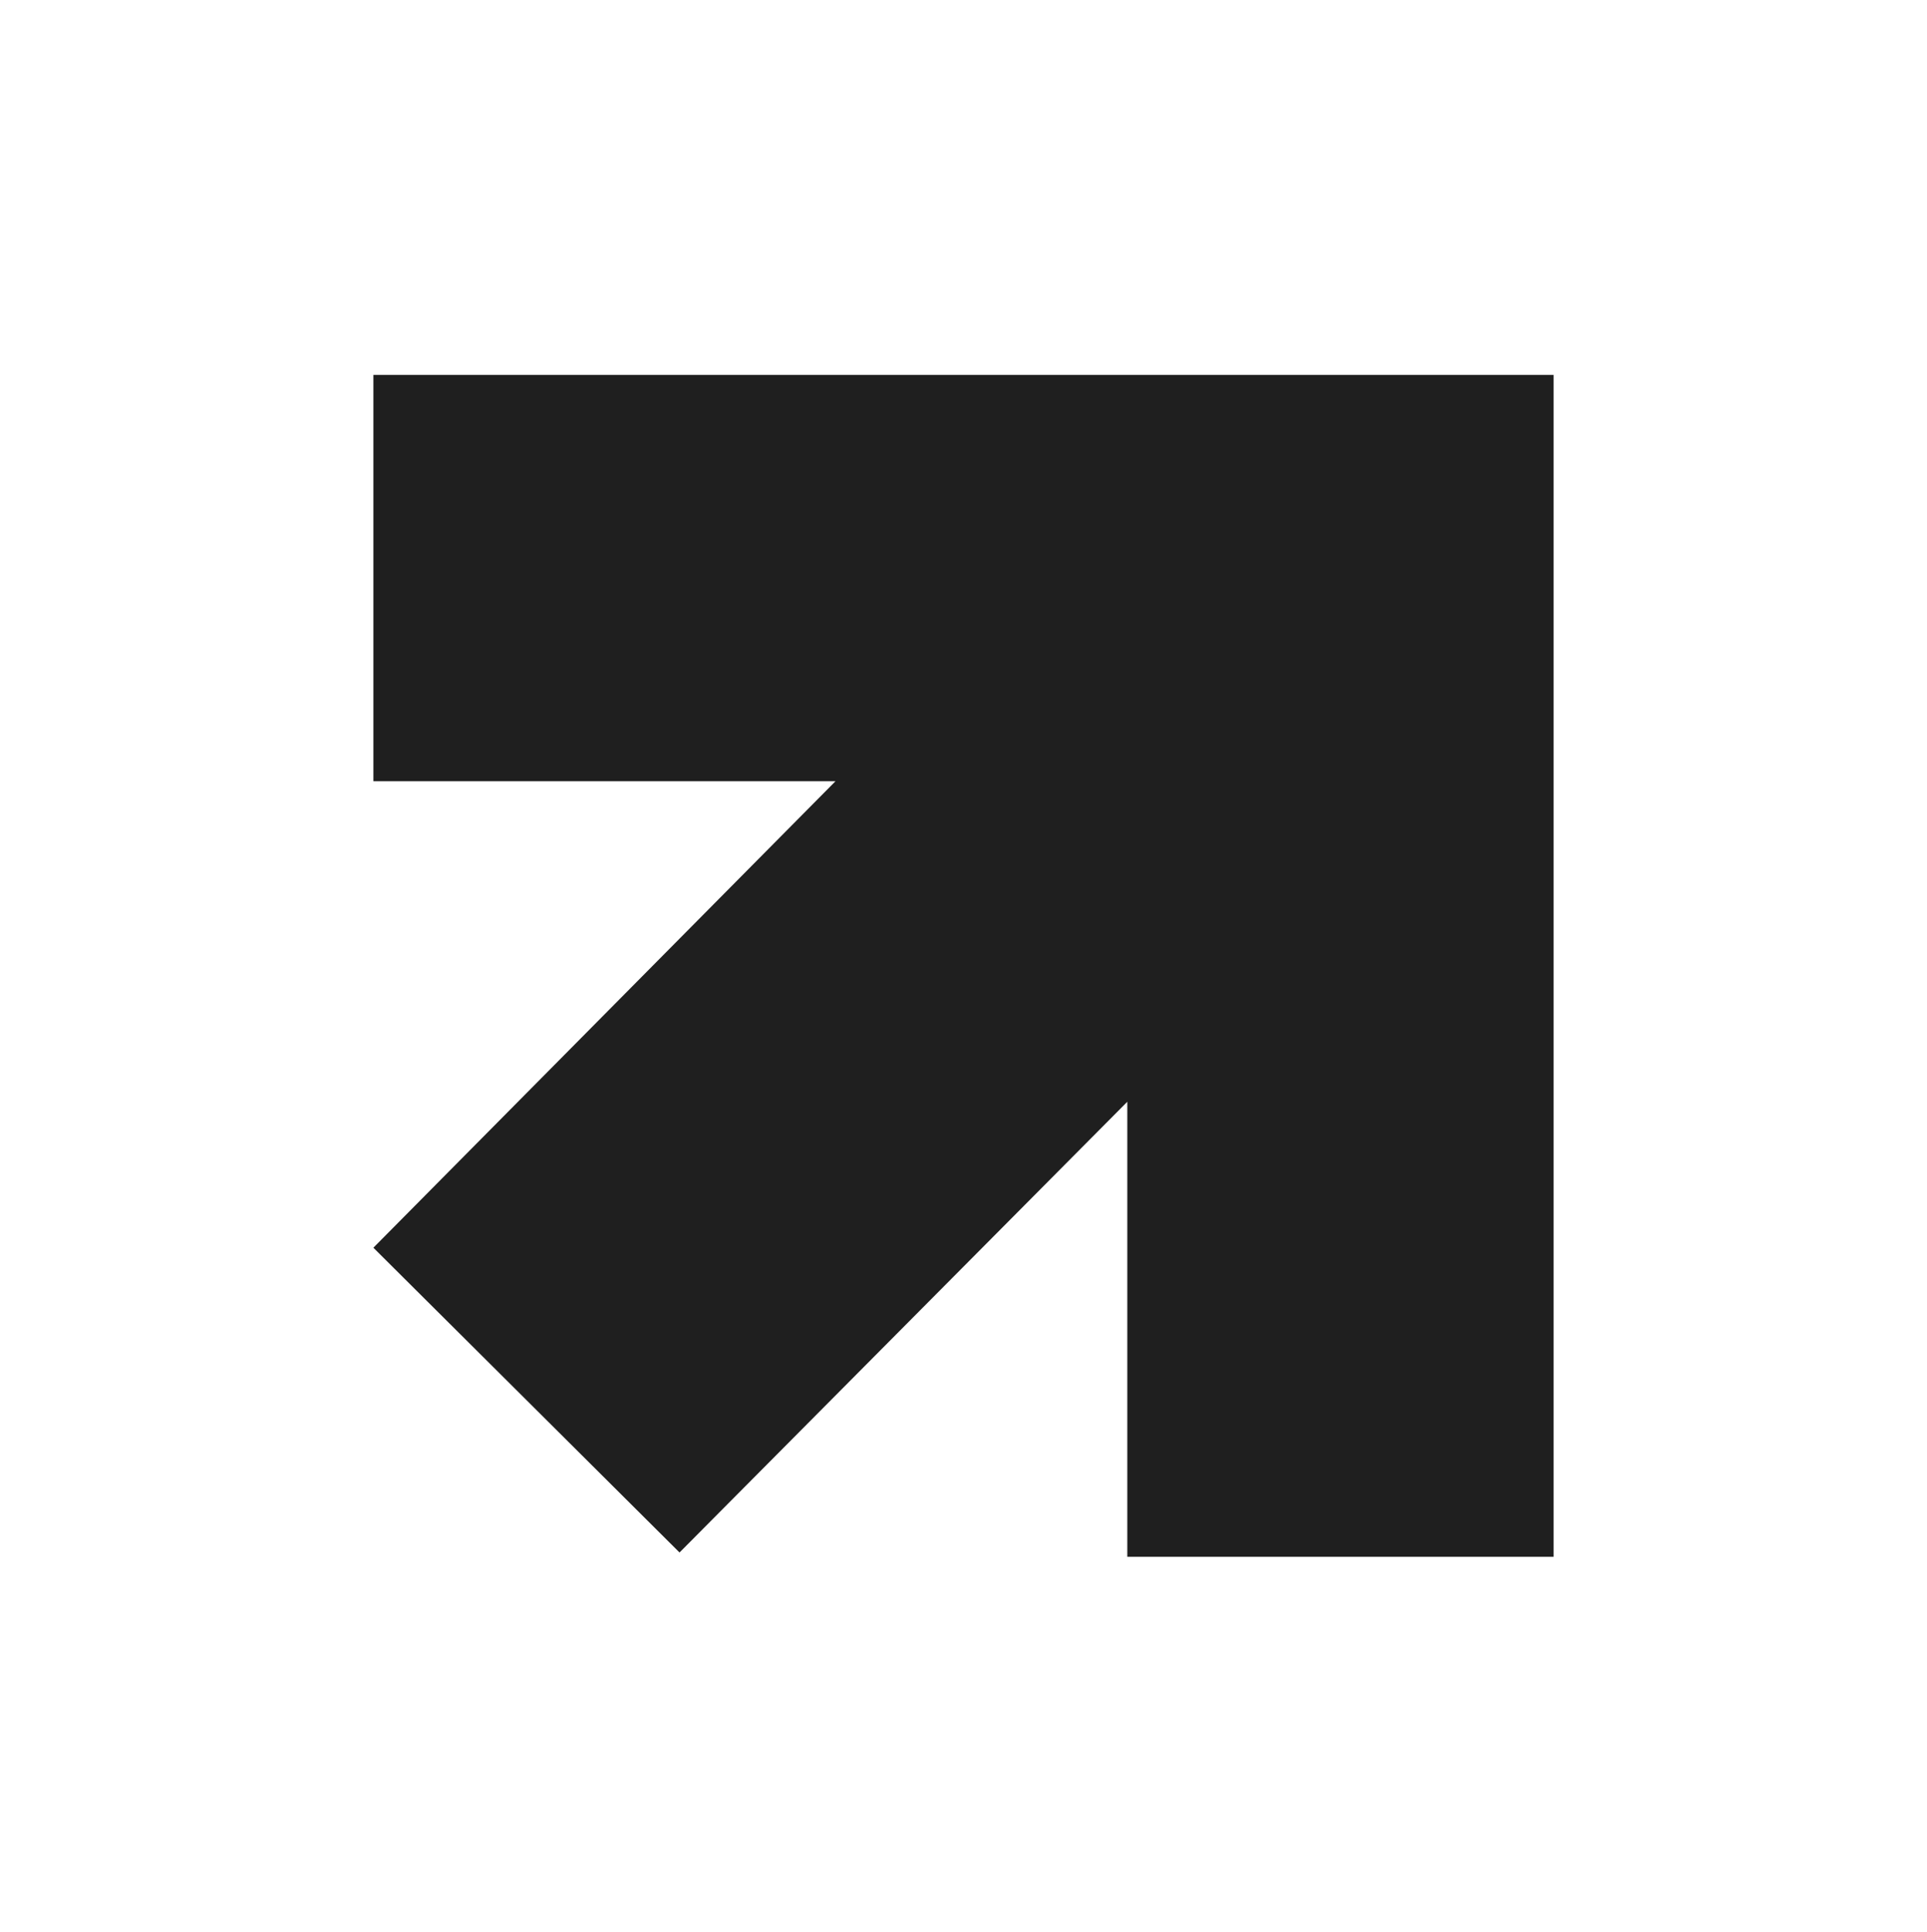 <?xml version="1.0" encoding="UTF-8"?> <!-- Generator: Adobe Illustrator 28.0.0, SVG Export Plug-In . SVG Version: 6.00 Build 0) --> <svg xmlns="http://www.w3.org/2000/svg" xmlns:xlink="http://www.w3.org/1999/xlink" id="Слой_1" x="0px" y="0px" viewBox="0 0 134.7 135" style="enable-background:new 0 0 134.7 135;" xml:space="preserve"> <style type="text/css"> .st0{fill:#1F1F1F;} </style> <polygon class="st0" points="26.1,26.2 26.1,54.6 58.4,54.6 26.1,87.2 47.5,108.5 78.8,77 78.8,108.8 108.6,108.8 108.6,26.2 "></polygon> </svg> 
